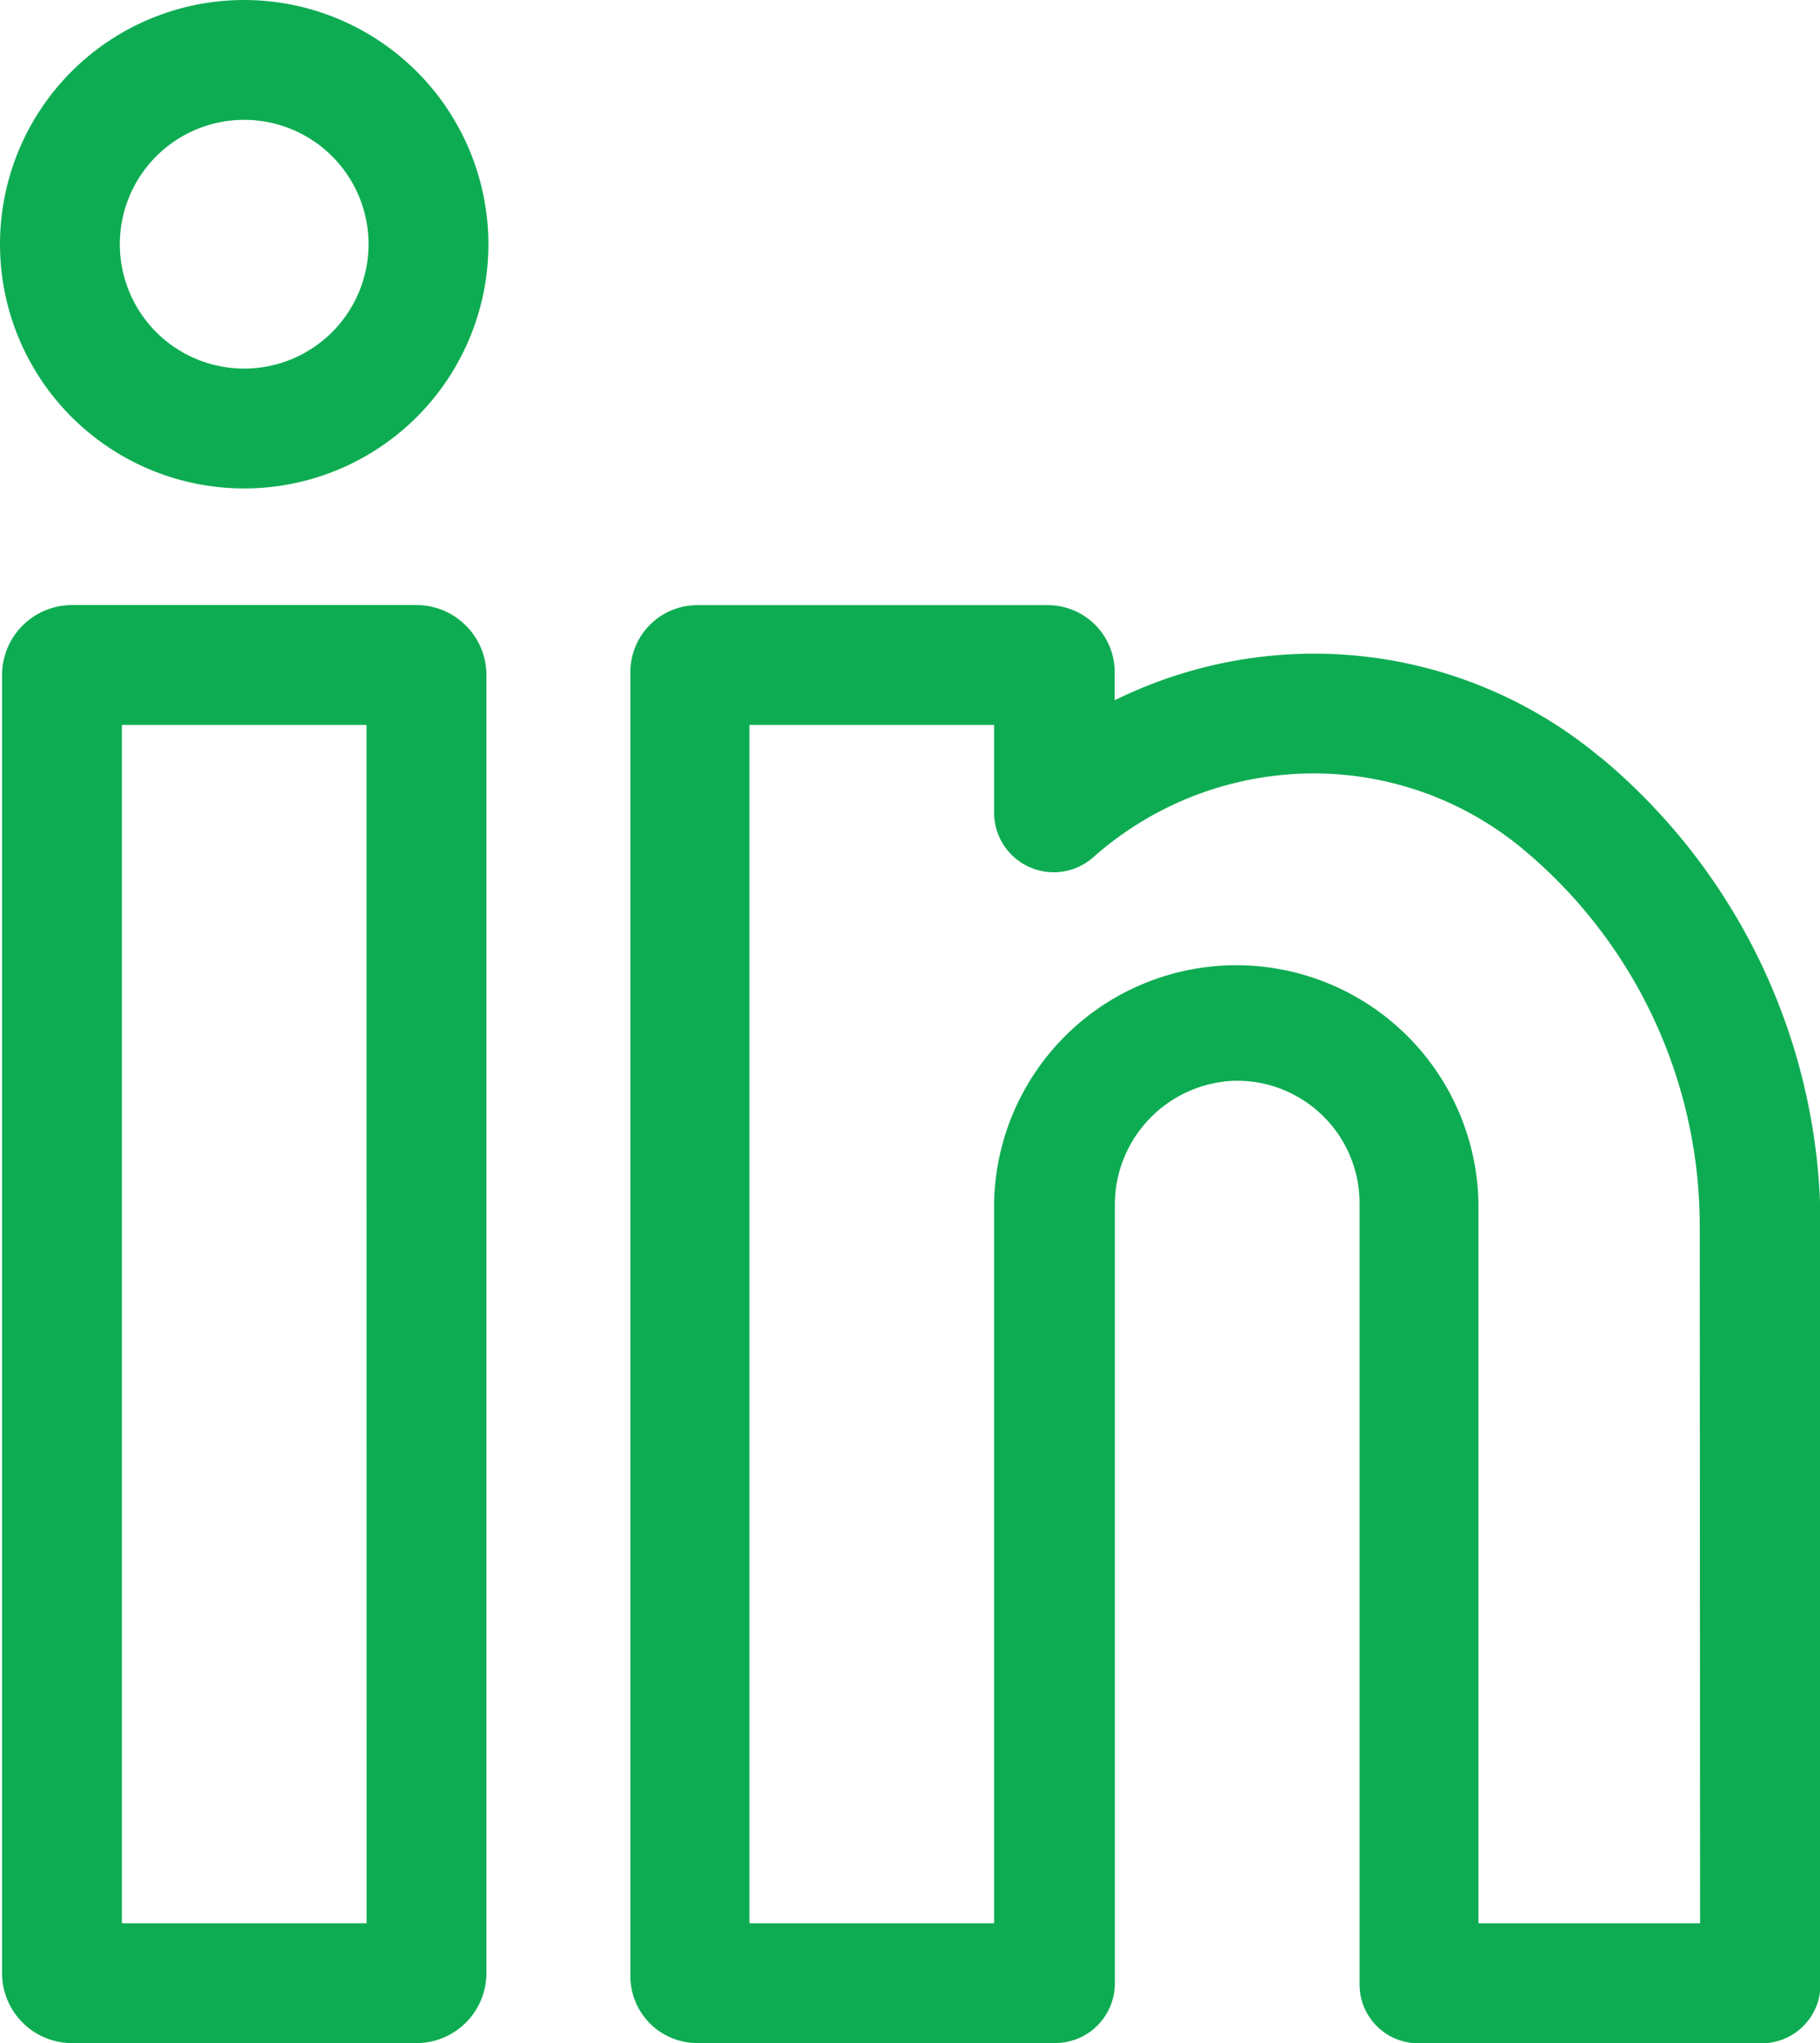 <svg id="Group_164087" data-name="Group 164087" xmlns="http://www.w3.org/2000/svg" width="21.353" height="23.968" viewBox="0 0 21.353 23.968">
  <path id="Path_68881" data-name="Path 68881" d="M5.362,151.625H1.321a.822.822,0,0,0-.821.821v15.228a.822.822,0,0,0,.821.821H5.362a.822.822,0,0,0,.821-.821V152.446A.822.822,0,0,0,5.362,151.625Zm-.585,15.464H1.906V153.031h2.87Zm0,0" transform="translate(-0.476 -144.527)" fill="#0eac52"/>
  <path id="Path_68882" data-name="Path 68882" d="M2.865,0A2.865,2.865,0,1,0,5.73,2.865,2.868,2.868,0,0,0,2.865,0Zm0,4.324A1.459,1.459,0,1,1,4.324,2.865,1.46,1.46,0,0,1,2.865,4.324Zm0,0" fill="#0eac52"/>
  <path id="Path_68883" data-name="Path 68883" d="M169.251,153.414A5.242,5.242,0,0,0,165.8,152.2a5.3,5.3,0,0,0-2.245.546v-.332a.785.785,0,0,0-.784-.784h-4.114a.785.785,0,0,0-.784.784v15.3a.784.784,0,0,0,.784.784h4.2a.7.7,0,0,0,.7-.7v-9.123a1.455,1.455,0,0,1,1.392-1.465,1.437,1.437,0,0,1,1.479,1.435v9.168a.689.689,0,0,0,.688.688h4.032a.689.689,0,0,0,.688-.688v-8.889a7.156,7.156,0,0,0-2.578-5.507Zm1.172,13.679h-2.6v-8.45a2.842,2.842,0,0,0-5.683,0v8.45h-2.87V153.035h2.87v1.022h0a.7.7,0,0,0,1.169.526,3.9,3.9,0,0,1,2.508-.978,3.832,3.832,0,0,1,2.529.888,5.753,5.753,0,0,1,2.073,4.428Zm0,0" transform="translate(-150.477 -144.531)" fill="#0eac52"/>
</svg>
